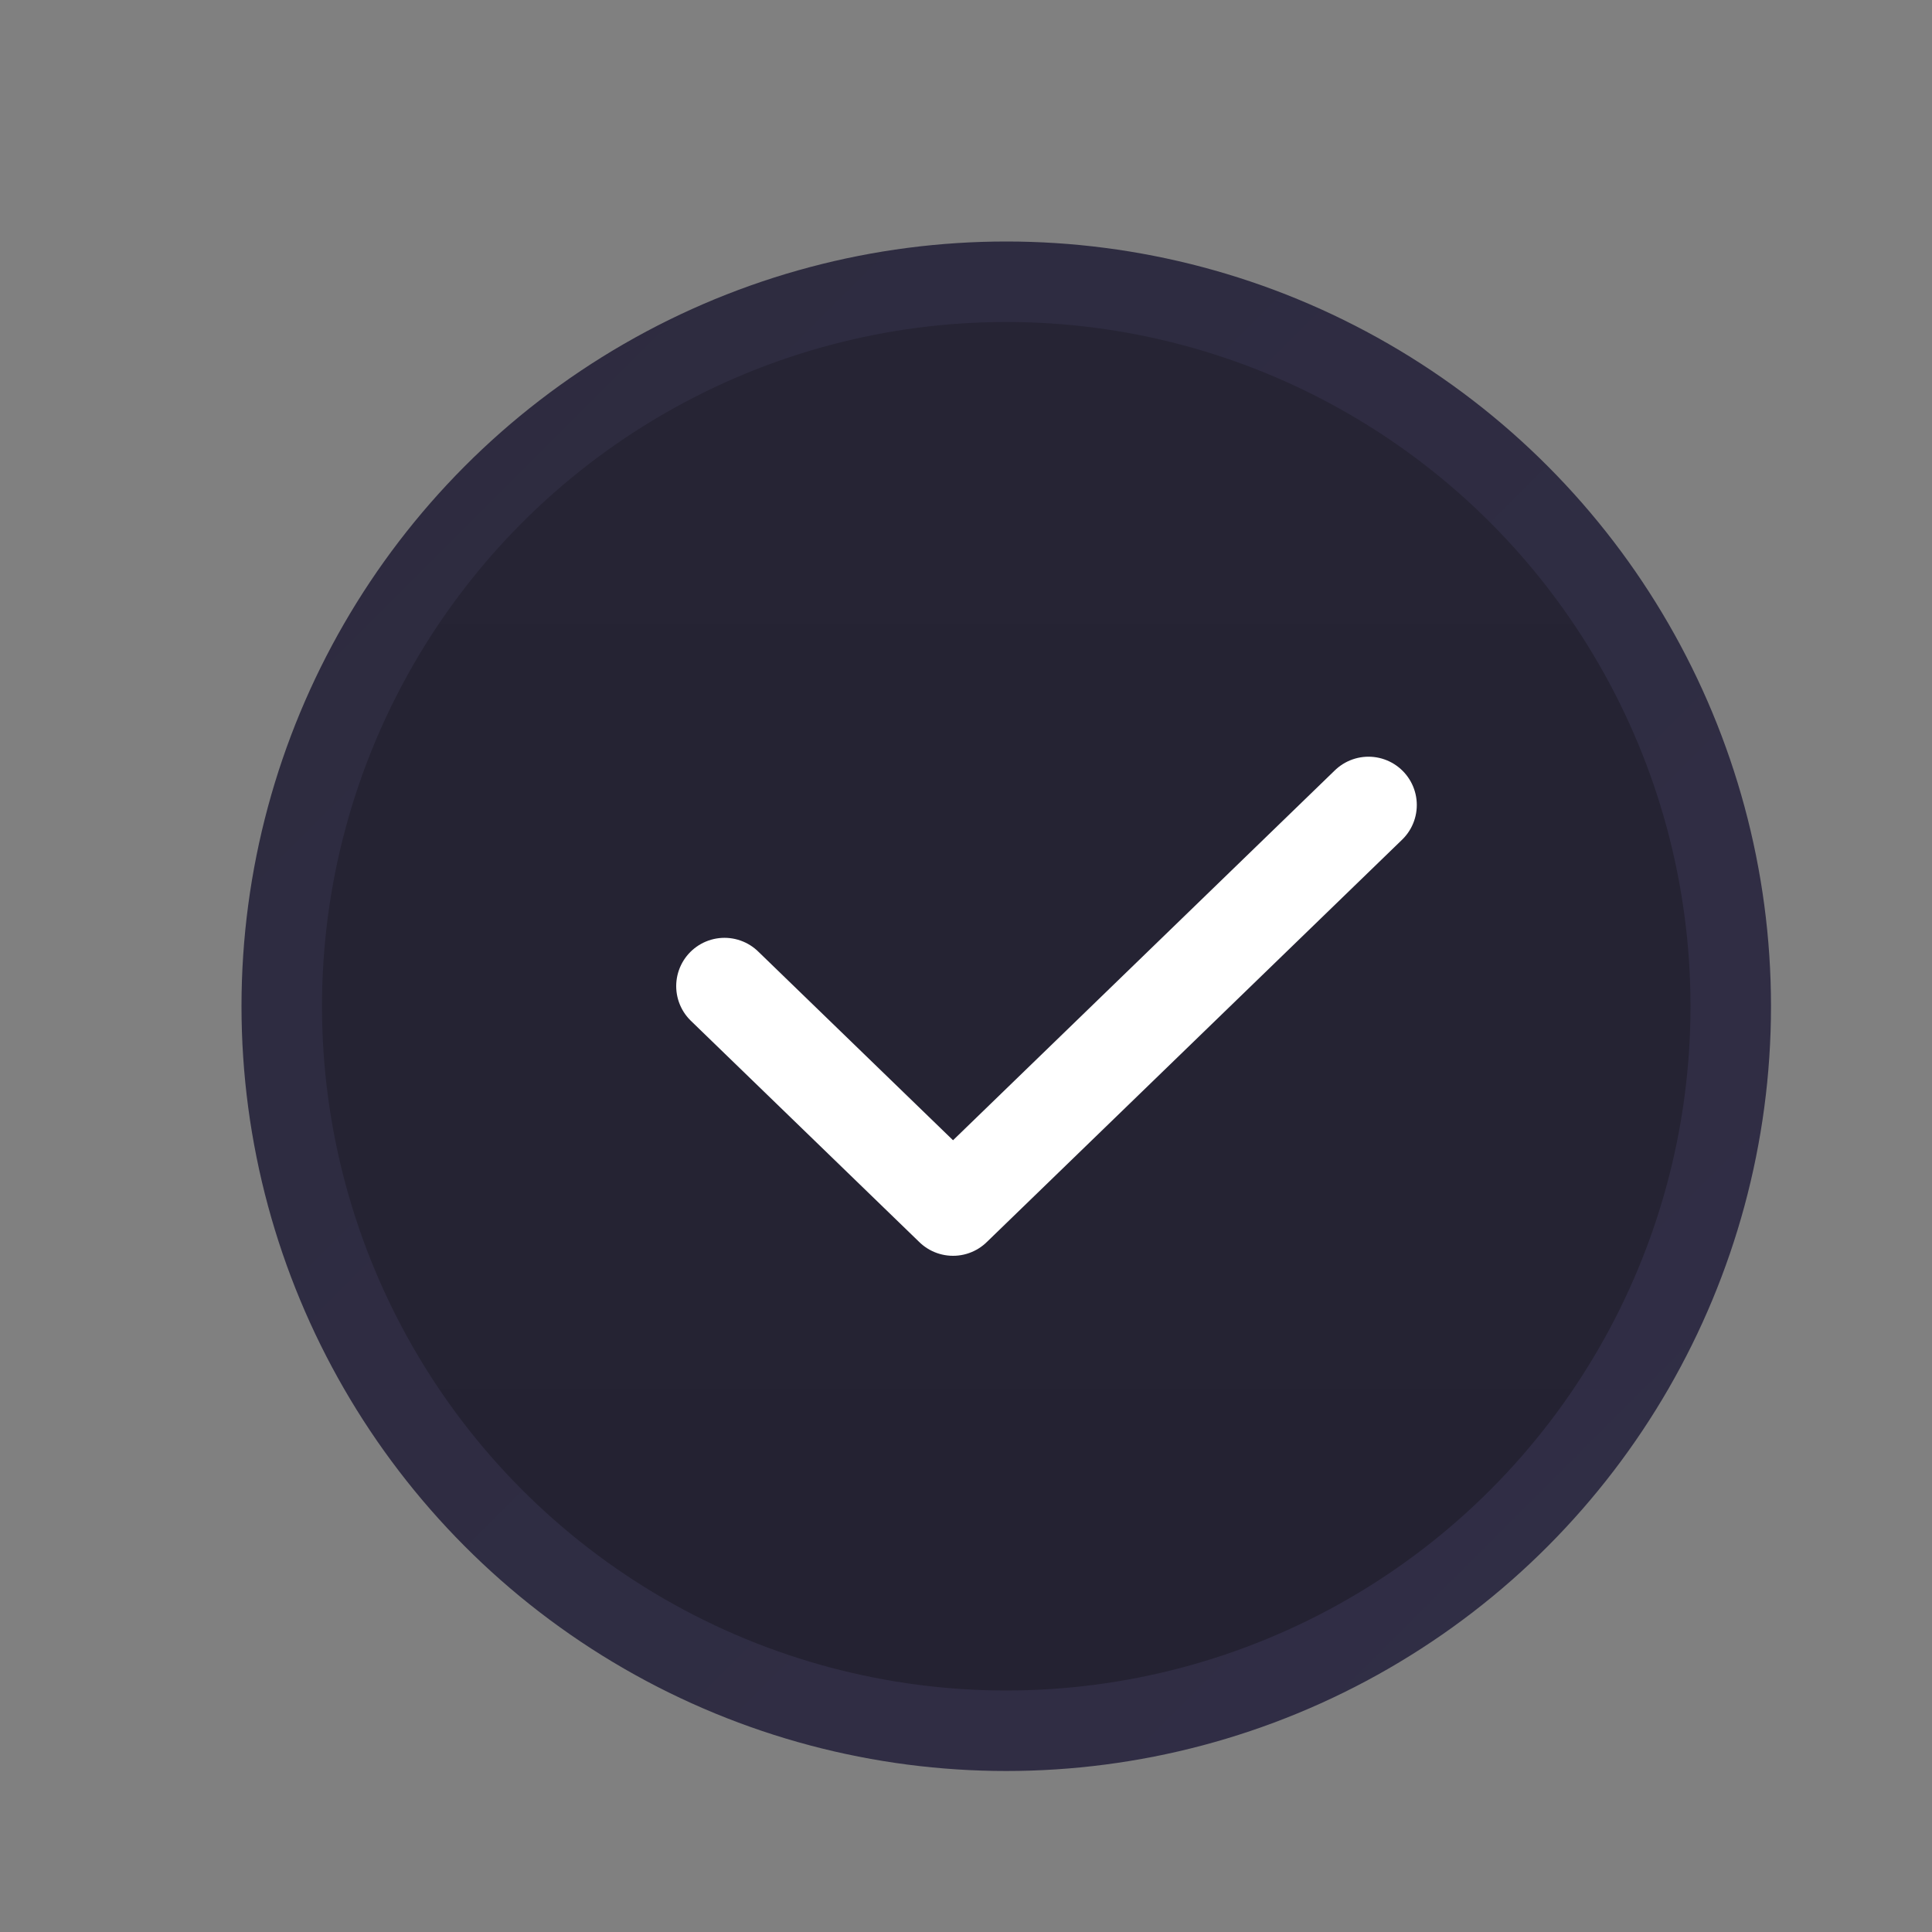 <svg width="24" height="24" viewBox="0 0 24 24" fill="none" xmlns="http://www.w3.org/2000/svg">
<rect x="0" y="0" width="24" height="24" fill="#808080" stroke="none"/>
<circle cx="12.5" cy="12.5" r="9" fill="url(#paint0_linear_1818_22768)" stroke="url(#paint1_linear_1818_22768)"/>
<path d="M9 12.25L11.839 15L17 10" stroke="white" stroke-width="1.2" stroke-linecap="round" stroke-linejoin="round"/>
<defs>
<linearGradient id="paint0_linear_1818_22768" x1="12.5" y1="3" x2="12.5" y2="22" gradientUnits="userSpaceOnUse">
<stop stop-color="#262434"/>
<stop offset="1" stop-color="#242232"/>
</linearGradient>
<linearGradient id="paint1_linear_1818_22768" x1="3" y1="3" x2="22" y2="22" gradientUnits="userSpaceOnUse">
<stop stop-color="#2D2B3F"/>
<stop offset="1" stop-color="#312E46"/>
</linearGradient>
</defs>
</svg>
